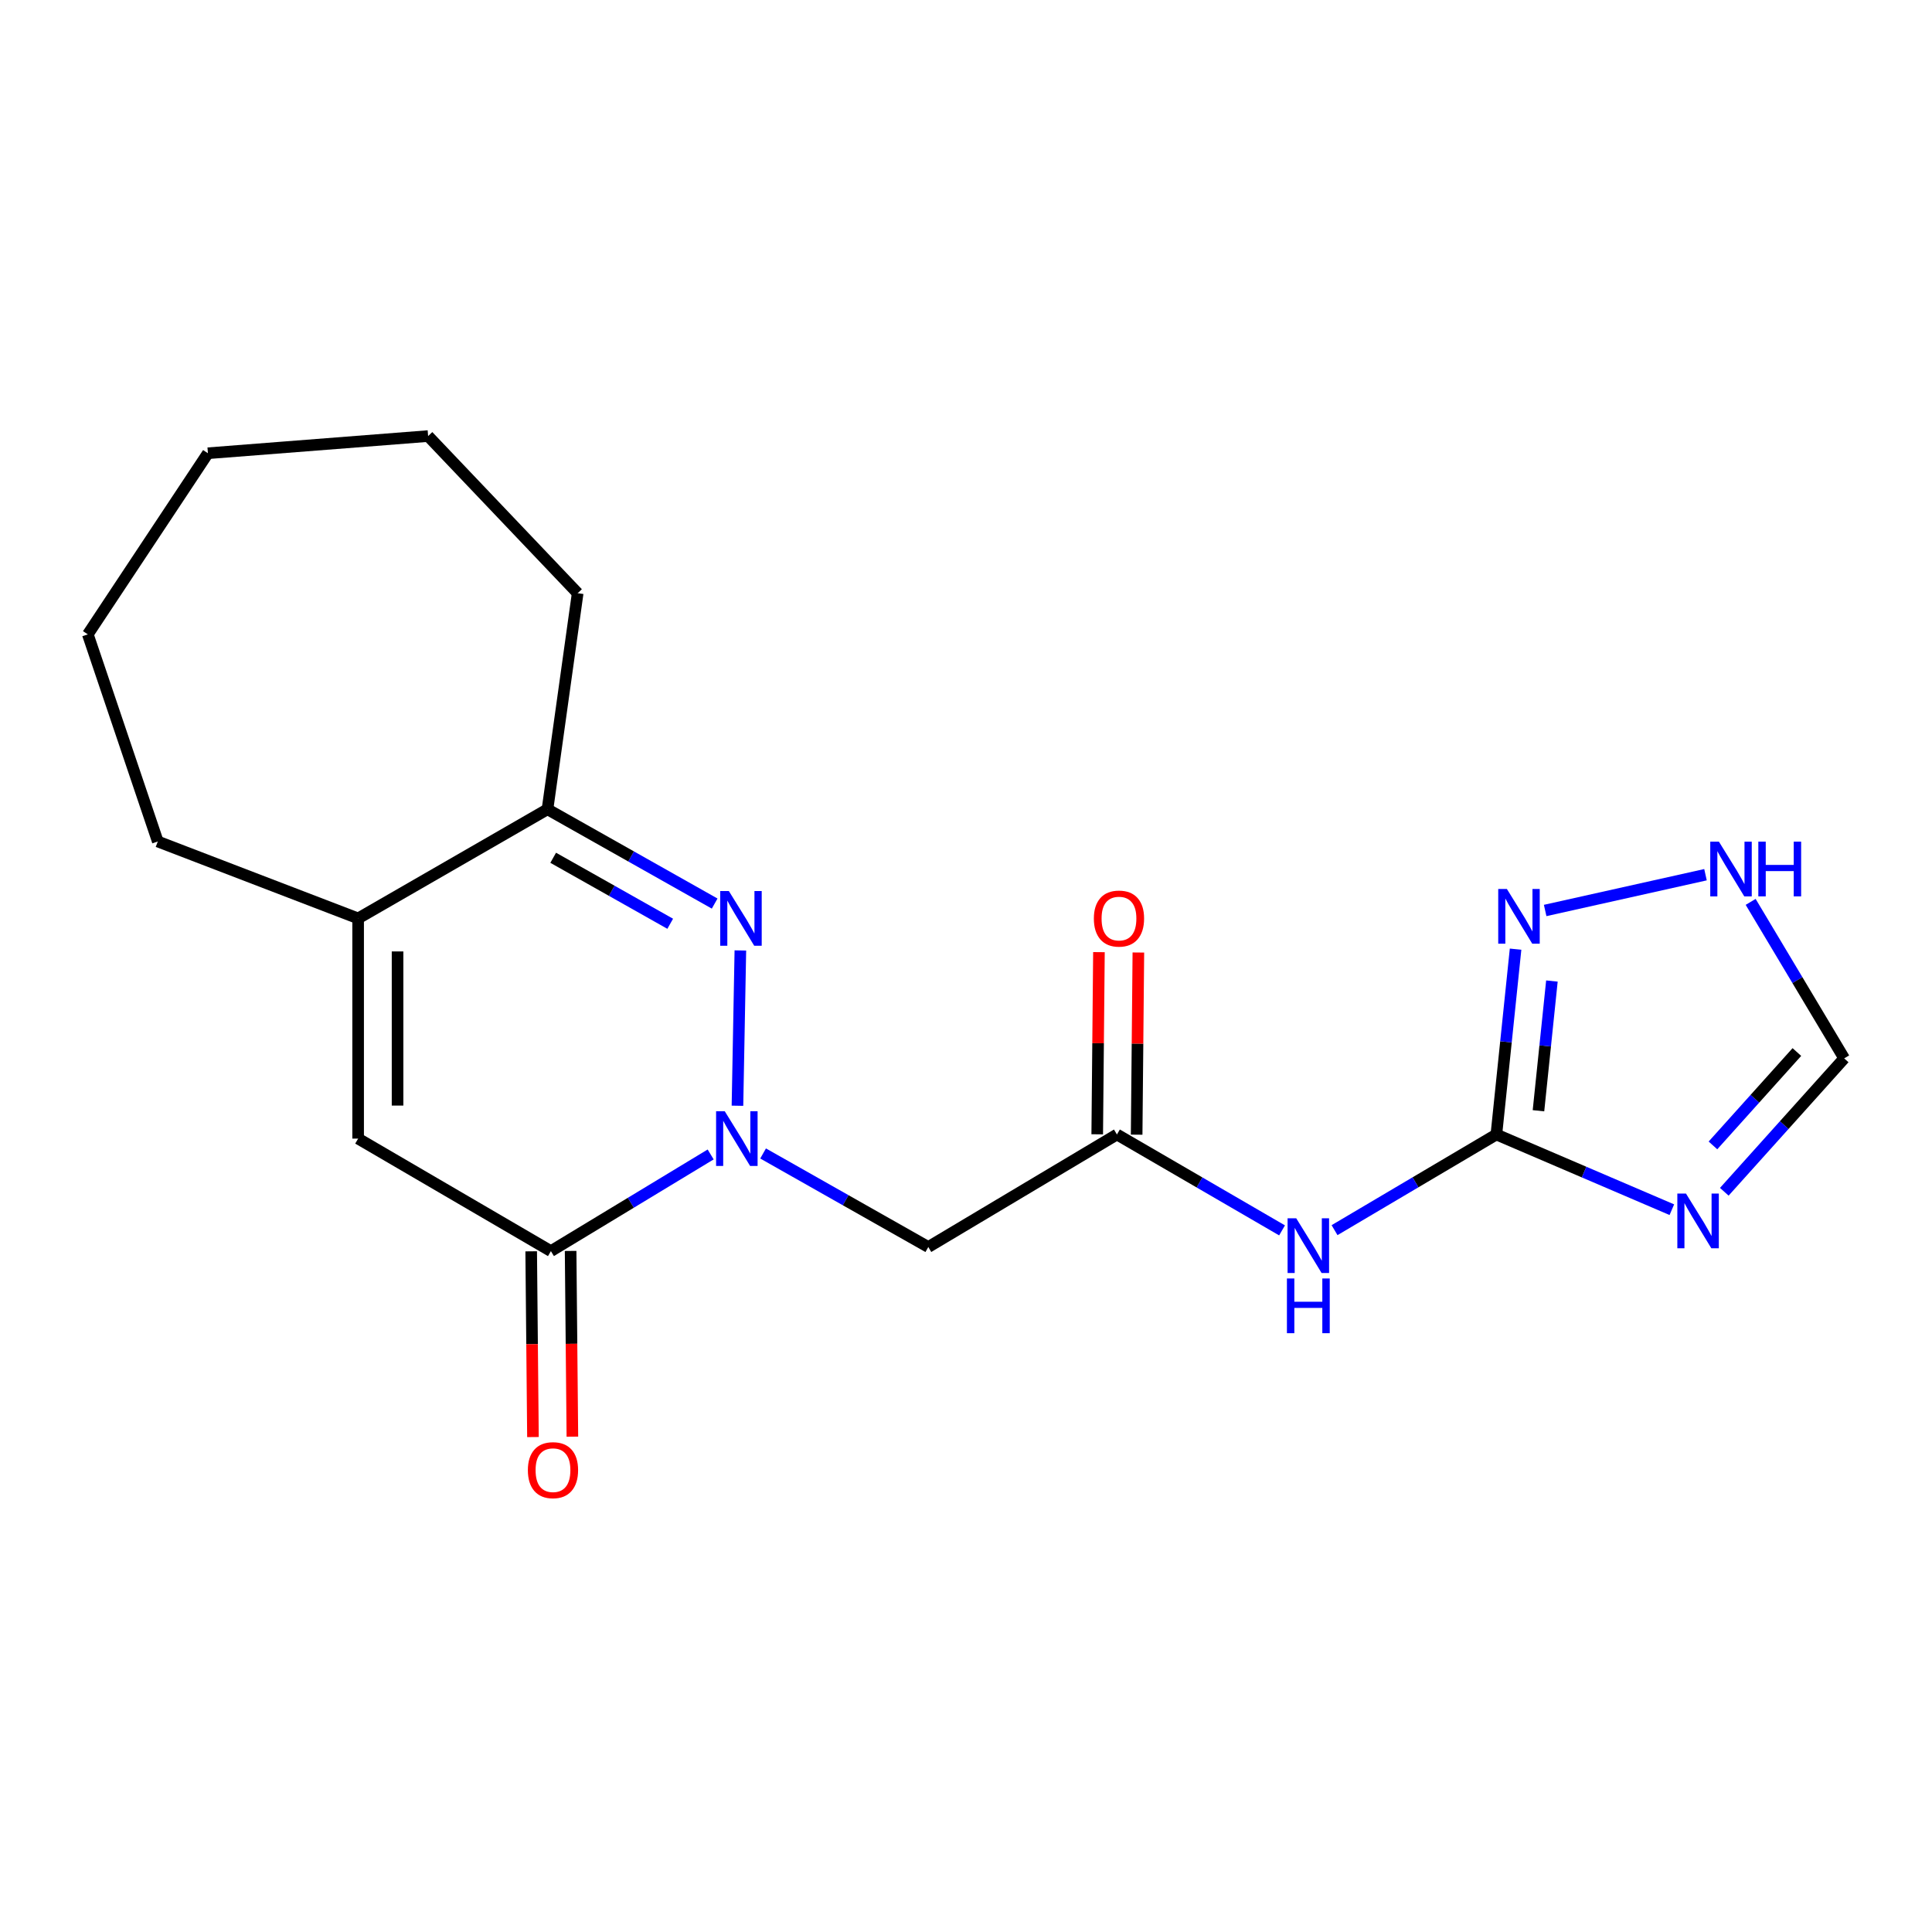 <?xml version='1.0' encoding='iso-8859-1'?>
<svg version='1.1' baseProfile='full'
              xmlns='http://www.w3.org/2000/svg'
                      xmlns:rdkit='http://www.rdkit.org/xml'
                      xmlns:xlink='http://www.w3.org/1999/xlink'
                  xml:space='preserve'
width='1000px' height='1000px' viewBox='0 0 1000 1000'>
<!-- END OF HEADER -->
<rect style='opacity:1.0;fill:#FFFFFF;stroke:none' width='1000' height='1000' x='0' y='0'> </rect>
<path class='bond-0' d='M 381.708,572.33 L 383.211,491.951' style='fill:none;fill-rule:evenodd;stroke:#0000FF;stroke-width:6px;stroke-linecap:butt;stroke-linejoin:miter;stroke-opacity:1' />
<path class='bond-2' d='M 367.837,597.541 L 326.492,622.561' style='fill:none;fill-rule:evenodd;stroke:#0000FF;stroke-width:6px;stroke-linecap:butt;stroke-linejoin:miter;stroke-opacity:1' />
<path class='bond-2' d='M 326.492,622.561 L 285.147,647.58' style='fill:none;fill-rule:evenodd;stroke:#000000;stroke-width:6px;stroke-linecap:butt;stroke-linejoin:miter;stroke-opacity:1' />
<path class='bond-6' d='M 394.976,597.033 L 437.732,621.241' style='fill:none;fill-rule:evenodd;stroke:#0000FF;stroke-width:6px;stroke-linecap:butt;stroke-linejoin:miter;stroke-opacity:1' />
<path class='bond-6' d='M 437.732,621.241 L 480.489,645.449' style='fill:none;fill-rule:evenodd;stroke:#000000;stroke-width:6px;stroke-linecap:butt;stroke-linejoin:miter;stroke-opacity:1' />
<path class='bond-7' d='M 369.906,467.688 L 326.643,443.286' style='fill:none;fill-rule:evenodd;stroke:#0000FF;stroke-width:6px;stroke-linecap:butt;stroke-linejoin:miter;stroke-opacity:1' />
<path class='bond-7' d='M 326.643,443.286 L 283.379,418.884' style='fill:none;fill-rule:evenodd;stroke:#000000;stroke-width:6px;stroke-linecap:butt;stroke-linejoin:miter;stroke-opacity:1' />
<path class='bond-7' d='M 346.902,478.142 L 316.617,461.061' style='fill:none;fill-rule:evenodd;stroke:#0000FF;stroke-width:6px;stroke-linecap:butt;stroke-linejoin:miter;stroke-opacity:1' />
<path class='bond-7' d='M 316.617,461.061 L 286.332,443.98' style='fill:none;fill-rule:evenodd;stroke:#000000;stroke-width:6px;stroke-linecap:butt;stroke-linejoin:miter;stroke-opacity:1' />
<path class='bond-1' d='M 774.521,587.209 L 732.639,611.967' style='fill:none;fill-rule:evenodd;stroke:#000000;stroke-width:6px;stroke-linecap:butt;stroke-linejoin:miter;stroke-opacity:1' />
<path class='bond-1' d='M 732.639,611.967 L 690.757,636.726' style='fill:none;fill-rule:evenodd;stroke:#0000FF;stroke-width:6px;stroke-linecap:butt;stroke-linejoin:miter;stroke-opacity:1' />
<path class='bond-3' d='M 774.521,587.209 L 819.933,606.673' style='fill:none;fill-rule:evenodd;stroke:#000000;stroke-width:6px;stroke-linecap:butt;stroke-linejoin:miter;stroke-opacity:1' />
<path class='bond-3' d='M 819.933,606.673 L 865.346,626.137' style='fill:none;fill-rule:evenodd;stroke:#0000FF;stroke-width:6px;stroke-linecap:butt;stroke-linejoin:miter;stroke-opacity:1' />
<path class='bond-10' d='M 774.521,587.209 L 779.49,539.248' style='fill:none;fill-rule:evenodd;stroke:#000000;stroke-width:6px;stroke-linecap:butt;stroke-linejoin:miter;stroke-opacity:1' />
<path class='bond-10' d='M 779.49,539.248 L 784.46,491.288' style='fill:none;fill-rule:evenodd;stroke:#0000FF;stroke-width:6px;stroke-linecap:butt;stroke-linejoin:miter;stroke-opacity:1' />
<path class='bond-10' d='M 796.31,574.924 L 799.789,541.352' style='fill:none;fill-rule:evenodd;stroke:#000000;stroke-width:6px;stroke-linecap:butt;stroke-linejoin:miter;stroke-opacity:1' />
<path class='bond-10' d='M 799.789,541.352 L 803.267,507.779' style='fill:none;fill-rule:evenodd;stroke:#0000FF;stroke-width:6px;stroke-linecap:butt;stroke-linejoin:miter;stroke-opacity:1' />
<path class='bond-4' d='M 285.147,647.58 L 185.368,589.34' style='fill:none;fill-rule:evenodd;stroke:#000000;stroke-width:6px;stroke-linecap:butt;stroke-linejoin:miter;stroke-opacity:1' />
<path class='bond-13' d='M 274.944,647.677 L 275.401,695.747' style='fill:none;fill-rule:evenodd;stroke:#000000;stroke-width:6px;stroke-linecap:butt;stroke-linejoin:miter;stroke-opacity:1' />
<path class='bond-13' d='M 275.401,695.747 L 275.858,743.818' style='fill:none;fill-rule:evenodd;stroke:#FF0000;stroke-width:6px;stroke-linecap:butt;stroke-linejoin:miter;stroke-opacity:1' />
<path class='bond-13' d='M 295.35,647.483 L 295.807,695.553' style='fill:none;fill-rule:evenodd;stroke:#000000;stroke-width:6px;stroke-linecap:butt;stroke-linejoin:miter;stroke-opacity:1' />
<path class='bond-13' d='M 295.807,695.553 L 296.264,743.624' style='fill:none;fill-rule:evenodd;stroke:#FF0000;stroke-width:6px;stroke-linecap:butt;stroke-linejoin:miter;stroke-opacity:1' />
<path class='bond-12' d='M 892.494,616.859 L 923.52,582.335' style='fill:none;fill-rule:evenodd;stroke:#0000FF;stroke-width:6px;stroke-linecap:butt;stroke-linejoin:miter;stroke-opacity:1' />
<path class='bond-12' d='M 923.52,582.335 L 954.545,547.812' style='fill:none;fill-rule:evenodd;stroke:#000000;stroke-width:6px;stroke-linecap:butt;stroke-linejoin:miter;stroke-opacity:1' />
<path class='bond-12' d='M 886.623,592.861 L 908.341,568.695' style='fill:none;fill-rule:evenodd;stroke:#0000FF;stroke-width:6px;stroke-linecap:butt;stroke-linejoin:miter;stroke-opacity:1' />
<path class='bond-12' d='M 908.341,568.695 L 930.059,544.528' style='fill:none;fill-rule:evenodd;stroke:#000000;stroke-width:6px;stroke-linecap:butt;stroke-linejoin:miter;stroke-opacity:1' />
<path class='bond-8' d='M 185.368,589.34 L 185.368,475.367' style='fill:none;fill-rule:evenodd;stroke:#000000;stroke-width:6px;stroke-linecap:butt;stroke-linejoin:miter;stroke-opacity:1' />
<path class='bond-8' d='M 205.775,572.244 L 205.775,492.463' style='fill:none;fill-rule:evenodd;stroke:#000000;stroke-width:6px;stroke-linecap:butt;stroke-linejoin:miter;stroke-opacity:1' />
<path class='bond-5' d='M 663.586,636.844 L 620.856,612.027' style='fill:none;fill-rule:evenodd;stroke:#0000FF;stroke-width:6px;stroke-linecap:butt;stroke-linejoin:miter;stroke-opacity:1' />
<path class='bond-5' d='M 620.856,612.027 L 578.125,587.209' style='fill:none;fill-rule:evenodd;stroke:#000000;stroke-width:6px;stroke-linecap:butt;stroke-linejoin:miter;stroke-opacity:1' />
<path class='bond-9' d='M 480.489,645.449 L 578.125,587.209' style='fill:none;fill-rule:evenodd;stroke:#000000;stroke-width:6px;stroke-linecap:butt;stroke-linejoin:miter;stroke-opacity:1' />
<path class='bond-16' d='M 283.379,418.884 L 299.001,307.042' style='fill:none;fill-rule:evenodd;stroke:#000000;stroke-width:6px;stroke-linecap:butt;stroke-linejoin:miter;stroke-opacity:1' />
<path class='bond-20' d='M 283.379,418.884 L 185.368,475.367' style='fill:none;fill-rule:evenodd;stroke:#000000;stroke-width:6px;stroke-linecap:butt;stroke-linejoin:miter;stroke-opacity:1' />
<path class='bond-15' d='M 185.368,475.367 L 81.677,435.561' style='fill:none;fill-rule:evenodd;stroke:#000000;stroke-width:6px;stroke-linecap:butt;stroke-linejoin:miter;stroke-opacity:1' />
<path class='bond-14' d='M 588.328,587.305 L 588.773,540.162' style='fill:none;fill-rule:evenodd;stroke:#000000;stroke-width:6px;stroke-linecap:butt;stroke-linejoin:miter;stroke-opacity:1' />
<path class='bond-14' d='M 588.773,540.162 L 589.217,493.019' style='fill:none;fill-rule:evenodd;stroke:#FF0000;stroke-width:6px;stroke-linecap:butt;stroke-linejoin:miter;stroke-opacity:1' />
<path class='bond-14' d='M 567.922,587.113 L 568.367,539.97' style='fill:none;fill-rule:evenodd;stroke:#000000;stroke-width:6px;stroke-linecap:butt;stroke-linejoin:miter;stroke-opacity:1' />
<path class='bond-14' d='M 568.367,539.97 L 568.811,492.827' style='fill:none;fill-rule:evenodd;stroke:#FF0000;stroke-width:6px;stroke-linecap:butt;stroke-linejoin:miter;stroke-opacity:1' />
<path class='bond-11' d='M 799.772,471.266 L 882.762,452.747' style='fill:none;fill-rule:evenodd;stroke:#0000FF;stroke-width:6px;stroke-linecap:butt;stroke-linejoin:miter;stroke-opacity:1' />
<path class='bond-22' d='M 906.135,466.816 L 930.34,507.314' style='fill:none;fill-rule:evenodd;stroke:#0000FF;stroke-width:6px;stroke-linecap:butt;stroke-linejoin:miter;stroke-opacity:1' />
<path class='bond-22' d='M 930.34,507.314 L 954.545,547.812' style='fill:none;fill-rule:evenodd;stroke:#000000;stroke-width:6px;stroke-linecap:butt;stroke-linejoin:miter;stroke-opacity:1' />
<path class='bond-17' d='M 81.677,435.561 L 45.455,328.345' style='fill:none;fill-rule:evenodd;stroke:#000000;stroke-width:6px;stroke-linecap:butt;stroke-linejoin:miter;stroke-opacity:1' />
<path class='bond-18' d='M 299.001,307.042 L 221.59,225.708' style='fill:none;fill-rule:evenodd;stroke:#000000;stroke-width:6px;stroke-linecap:butt;stroke-linejoin:miter;stroke-opacity:1' />
<path class='bond-21' d='M 45.455,328.345 L 107.617,234.597' style='fill:none;fill-rule:evenodd;stroke:#000000;stroke-width:6px;stroke-linecap:butt;stroke-linejoin:miter;stroke-opacity:1' />
<path class='bond-19' d='M 221.59,225.708 L 107.617,234.597' style='fill:none;fill-rule:evenodd;stroke:#000000;stroke-width:6px;stroke-linecap:butt;stroke-linejoin:miter;stroke-opacity:1' />
<path  class='atom-0' d='M 375.129 575.18
L 384.409 590.18
Q 385.329 591.66, 386.809 594.34
Q 388.289 597.02, 388.369 597.18
L 388.369 575.18
L 392.129 575.18
L 392.129 603.5
L 388.249 603.5
L 378.289 587.1
Q 377.129 585.18, 375.889 582.98
Q 374.689 580.78, 374.329 580.1
L 374.329 603.5
L 370.649 603.5
L 370.649 575.18
L 375.129 575.18
' fill='#0000FF'/>
<path  class='atom-1' d='M 377.261 461.207
L 386.541 476.207
Q 387.461 477.687, 388.941 480.367
Q 390.421 483.047, 390.501 483.207
L 390.501 461.207
L 394.261 461.207
L 394.261 489.527
L 390.381 489.527
L 380.421 473.127
Q 379.261 471.207, 378.021 469.007
Q 376.821 466.807, 376.461 466.127
L 376.461 489.527
L 372.781 489.527
L 372.781 461.207
L 377.261 461.207
' fill='#0000FF'/>
<path  class='atom-4' d='M 872.666 617.797
L 881.946 632.797
Q 882.866 634.277, 884.346 636.957
Q 885.826 639.637, 885.906 639.797
L 885.906 617.797
L 889.666 617.797
L 889.666 646.117
L 885.786 646.117
L 875.826 629.717
Q 874.666 627.797, 873.426 625.597
Q 872.226 623.397, 871.866 622.717
L 871.866 646.117
L 868.186 646.117
L 868.186 617.797
L 872.666 617.797
' fill='#0000FF'/>
<path  class='atom-6' d='M 670.93 630.586
L 680.21 645.586
Q 681.13 647.066, 682.61 649.746
Q 684.09 652.426, 684.17 652.586
L 684.17 630.586
L 687.93 630.586
L 687.93 658.906
L 684.05 658.906
L 674.09 642.506
Q 672.93 640.586, 671.69 638.386
Q 670.49 636.186, 670.13 635.506
L 670.13 658.906
L 666.45 658.906
L 666.45 630.586
L 670.93 630.586
' fill='#0000FF'/>
<path  class='atom-6' d='M 666.11 661.738
L 669.95 661.738
L 669.95 673.778
L 684.43 673.778
L 684.43 661.738
L 688.27 661.738
L 688.27 690.058
L 684.43 690.058
L 684.43 676.978
L 669.95 676.978
L 669.95 690.058
L 666.11 690.058
L 666.11 661.738
' fill='#0000FF'/>
<path  class='atom-11' d='M 779.961 460.13
L 789.241 475.13
Q 790.161 476.61, 791.641 479.29
Q 793.121 481.97, 793.201 482.13
L 793.201 460.13
L 796.961 460.13
L 796.961 488.45
L 793.081 488.45
L 783.121 472.05
Q 781.961 470.13, 780.721 467.93
Q 779.521 465.73, 779.161 465.05
L 779.161 488.45
L 775.481 488.45
L 775.481 460.13
L 779.961 460.13
' fill='#0000FF'/>
<path  class='atom-12' d='M 889.706 435.641
L 898.986 450.641
Q 899.906 452.121, 901.386 454.801
Q 902.866 457.481, 902.946 457.641
L 902.946 435.641
L 906.706 435.641
L 906.706 463.961
L 902.826 463.961
L 892.866 447.561
Q 891.706 445.641, 890.466 443.441
Q 889.266 441.241, 888.906 440.561
L 888.906 463.961
L 885.226 463.961
L 885.226 435.641
L 889.706 435.641
' fill='#0000FF'/>
<path  class='atom-12' d='M 910.106 435.641
L 913.946 435.641
L 913.946 447.681
L 928.426 447.681
L 928.426 435.641
L 932.266 435.641
L 932.266 463.961
L 928.426 463.961
L 928.426 450.881
L 913.946 450.881
L 913.946 463.961
L 910.106 463.961
L 910.106 435.641
' fill='#0000FF'/>
<path  class='atom-14' d='M 273.224 760.953
Q 273.224 754.153, 276.584 750.353
Q 279.944 746.553, 286.224 746.553
Q 292.504 746.553, 295.864 750.353
Q 299.224 754.153, 299.224 760.953
Q 299.224 767.833, 295.824 771.753
Q 292.424 775.633, 286.224 775.633
Q 279.984 775.633, 276.584 771.753
Q 273.224 767.873, 273.224 760.953
M 286.224 772.433
Q 290.544 772.433, 292.864 769.553
Q 295.224 766.633, 295.224 760.953
Q 295.224 755.393, 292.864 752.593
Q 290.544 749.753, 286.224 749.753
Q 281.904 749.753, 279.544 752.553
Q 277.224 755.353, 277.224 760.953
Q 277.224 766.673, 279.544 769.553
Q 281.904 772.433, 286.224 772.433
' fill='#FF0000'/>
<path  class='atom-15' d='M 566.18 475.447
Q 566.18 468.647, 569.54 464.847
Q 572.9 461.047, 579.18 461.047
Q 585.46 461.047, 588.82 464.847
Q 592.18 468.647, 592.18 475.447
Q 592.18 482.327, 588.78 486.247
Q 585.38 490.127, 579.18 490.127
Q 572.94 490.127, 569.54 486.247
Q 566.18 482.367, 566.18 475.447
M 579.18 486.927
Q 583.5 486.927, 585.82 484.047
Q 588.18 481.127, 588.18 475.447
Q 588.18 469.887, 585.82 467.087
Q 583.5 464.247, 579.18 464.247
Q 574.86 464.247, 572.5 467.047
Q 570.18 469.847, 570.18 475.447
Q 570.18 481.167, 572.5 484.047
Q 574.86 486.927, 579.18 486.927
' fill='#FF0000'/>
</svg>

